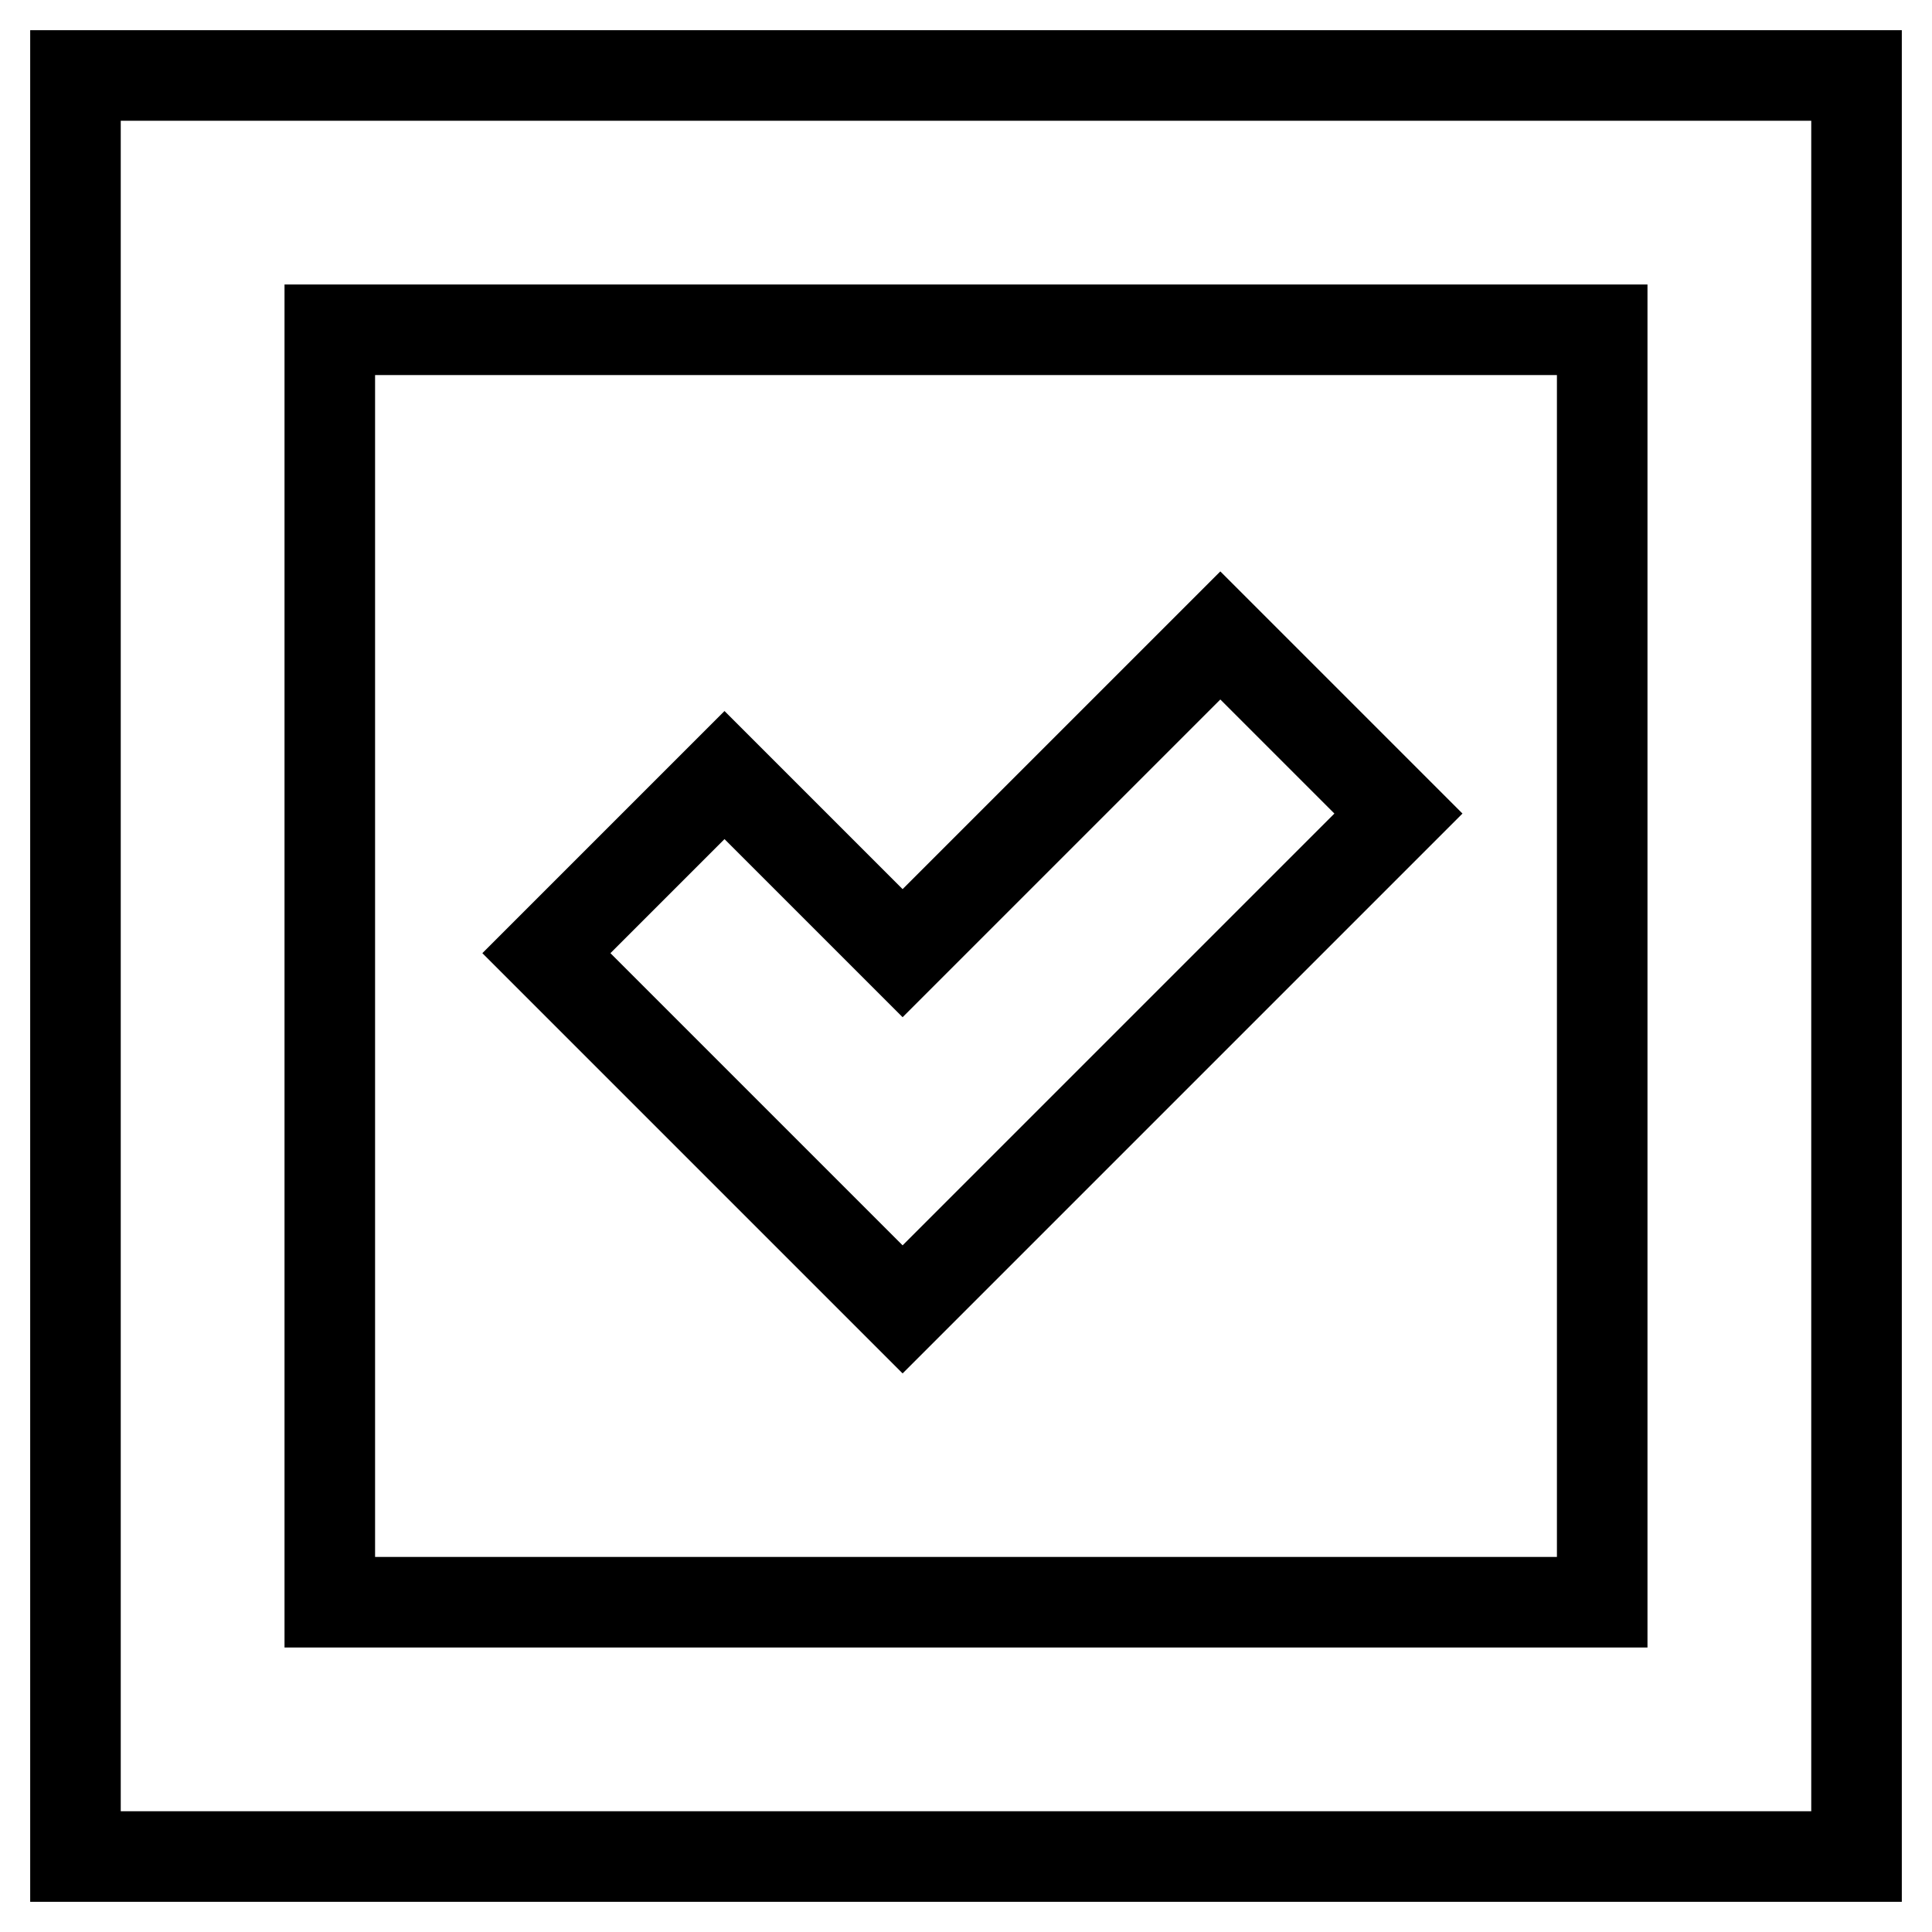 <?xml version="1.0" encoding="utf-8"?>
<!-- Svg Vector Icons : http://www.onlinewebfonts.com/icon -->
<!DOCTYPE svg PUBLIC "-//W3C//DTD SVG 1.1//EN" "http://www.w3.org/Graphics/SVG/1.1/DTD/svg11.dtd">
<svg version="1.1" xmlns="http://www.w3.org/2000/svg" xmlns:xlink="http://www.w3.org/1999/xlink" x="0px" y="0px" viewBox="0 0 256 256" enable-background="new 0 0 256 256" xml:space="preserve">
<g> <path stroke-width="12" fill-opacity="0" stroke="#000000"  d="M119.6,126.3l42.1-42.1l23.6,23.6l-65.7,65.7l-47.2-47.2L96,102.7L119.6,126.3z M10,10h236v236H10V10z  M43.7,43.7v168.6h168.6V43.7H43.7z"/></g>
</svg>